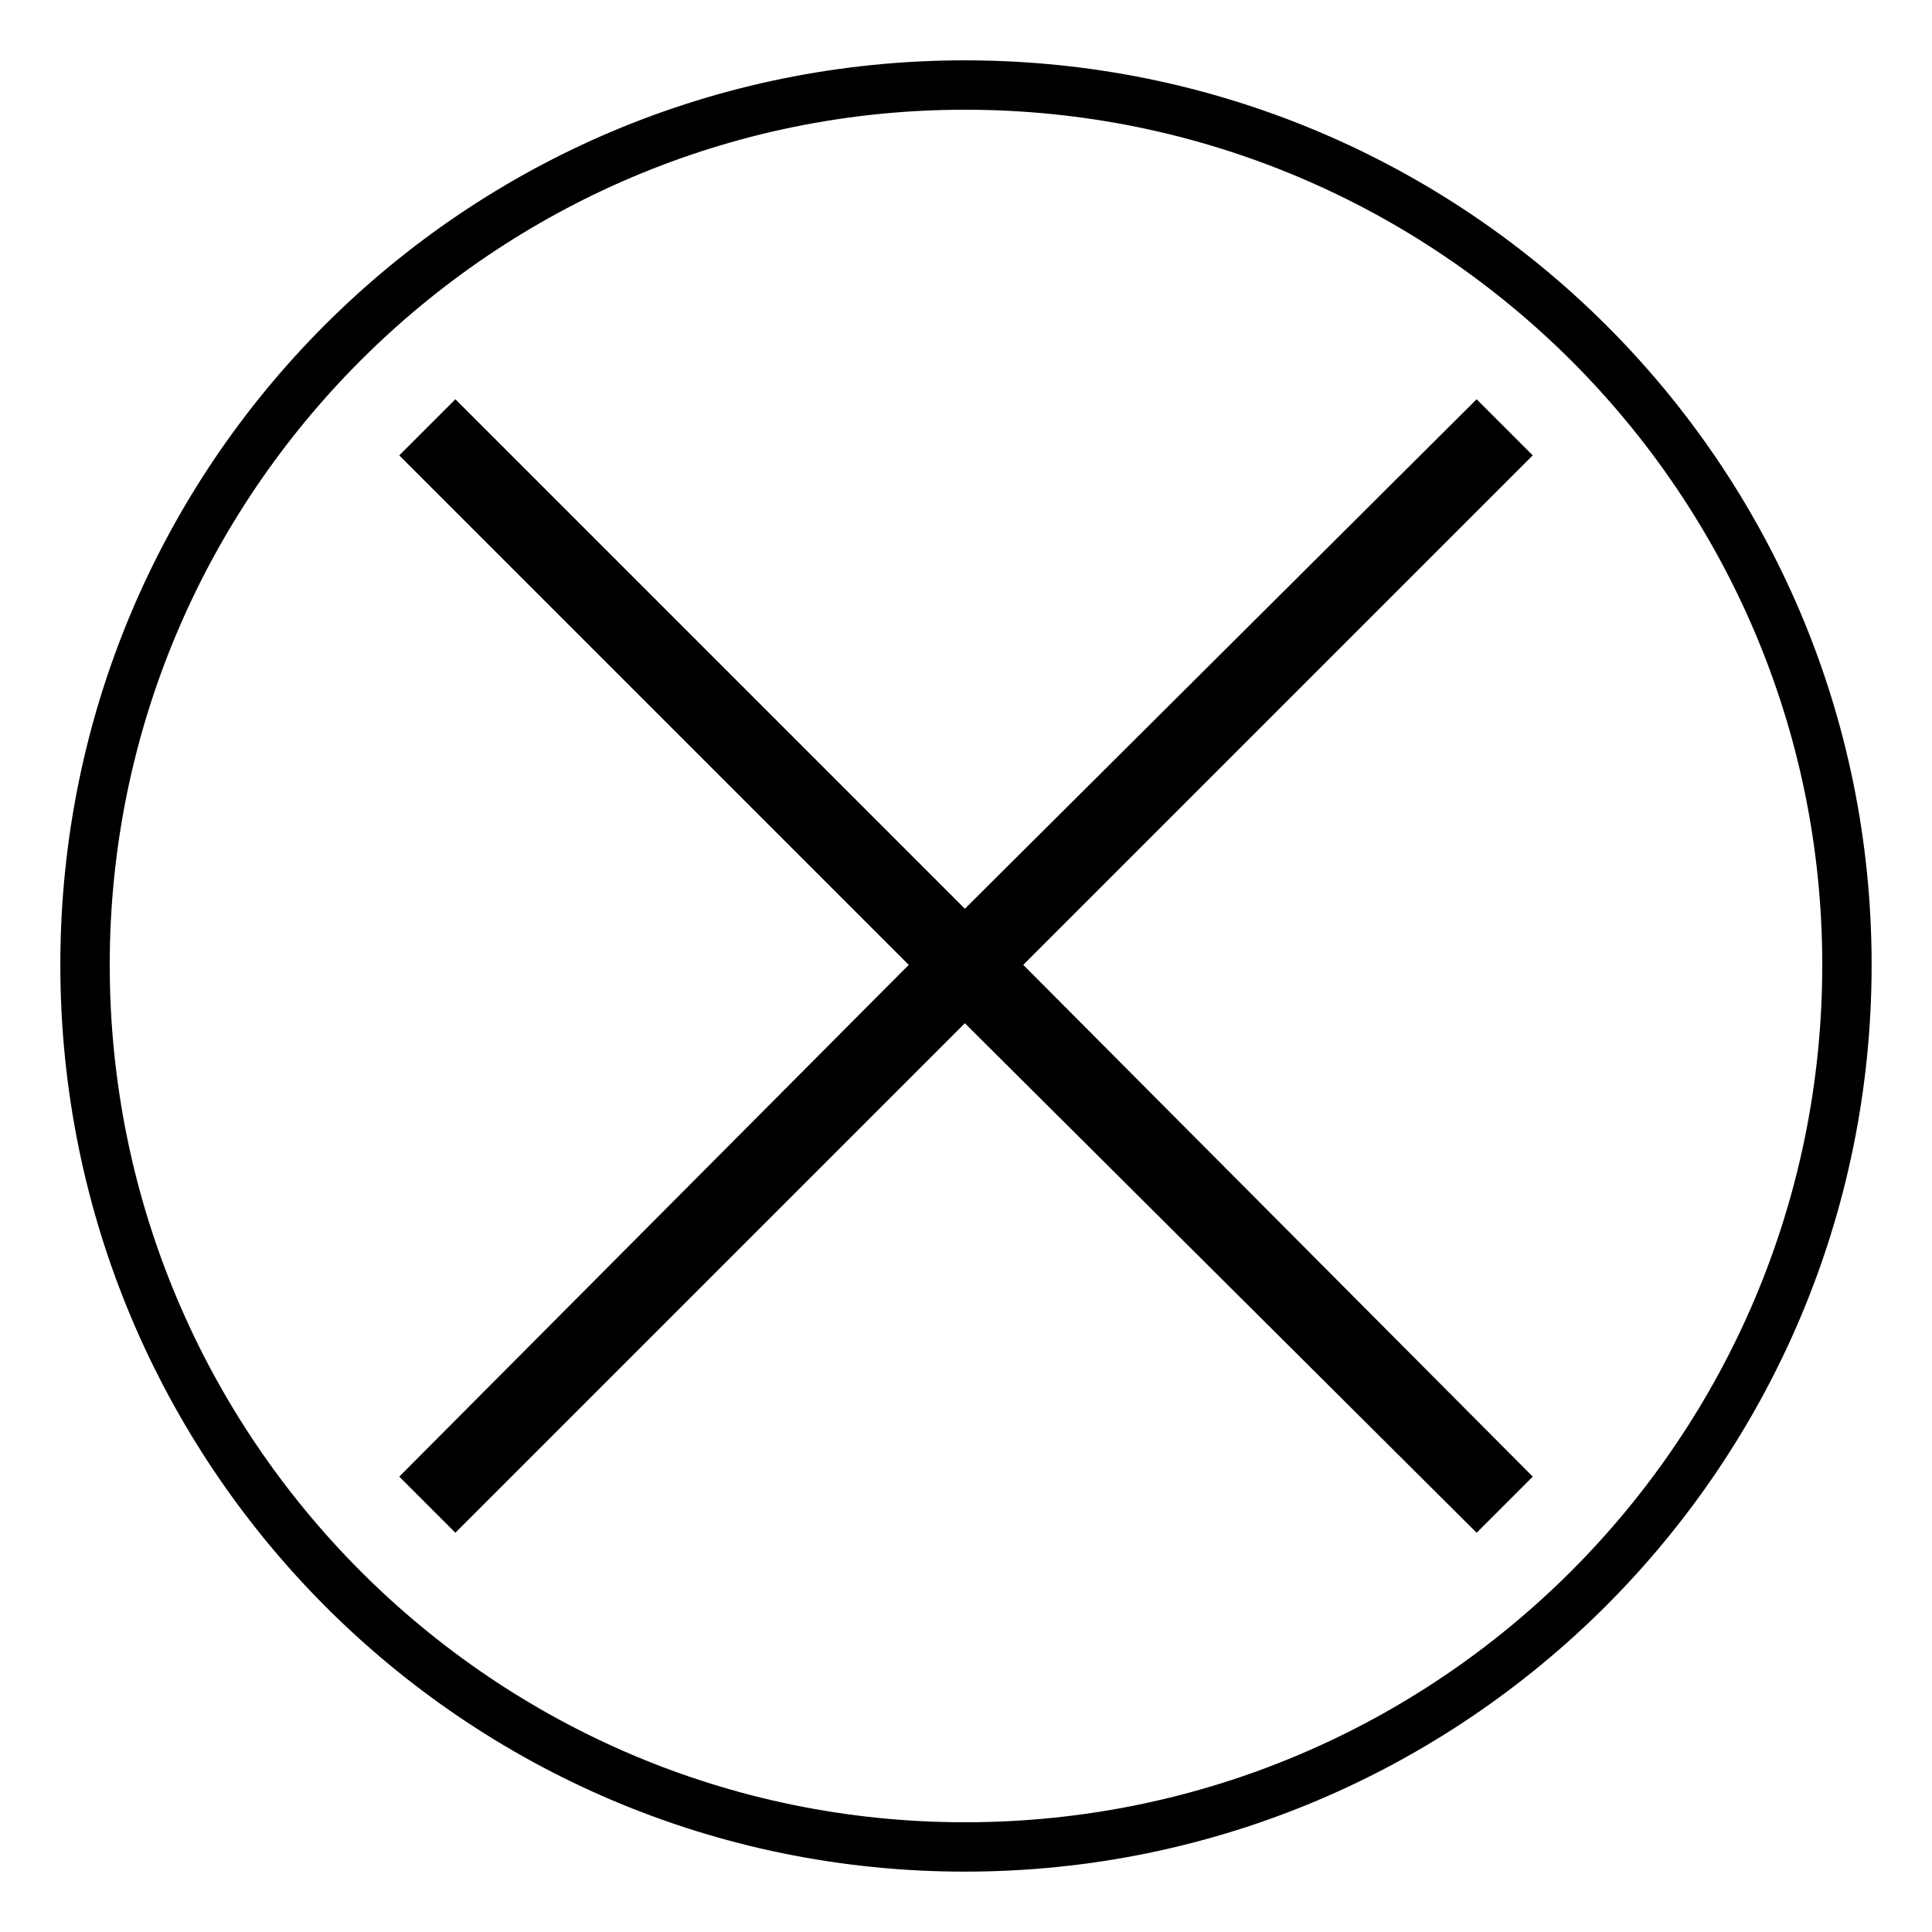 <?xml version="1.0" encoding="UTF-8"?>
<!-- Uploaded to: ICON Repo, www.svgrepo.com, Generator: ICON Repo Mixer Tools -->
<svg fill="#000000" width="800px" height="800px" version="1.1" viewBox="144 144 512 512" xmlns="http://www.w3.org/2000/svg">
 <path d="m399.7 159.99c132.64 0 240.3 107.07 240.3 239.71s-107.66 240.3-240.3 240.3-239.71-107.66-239.71-240.3 107.07-239.71 239.71-239.71zm-149.89 104.69 135.02 135.02-135.02 135.62 14.871 14.871 135.02-135.02 135.62 135.02 14.871-14.871-135.02-135.62 135.02-135.02-14.871-14.871-135.62 135.02-135.02-135.02zm149.89-91.602c125.51 0 227.22 101.71 227.22 226.62 0 125.51-101.71 227.22-227.22 227.22-124.91 0-226.62-101.71-226.62-227.22 0-124.91 101.71-226.62 226.62-226.62z" fill-rule="evenodd"/>
</svg>